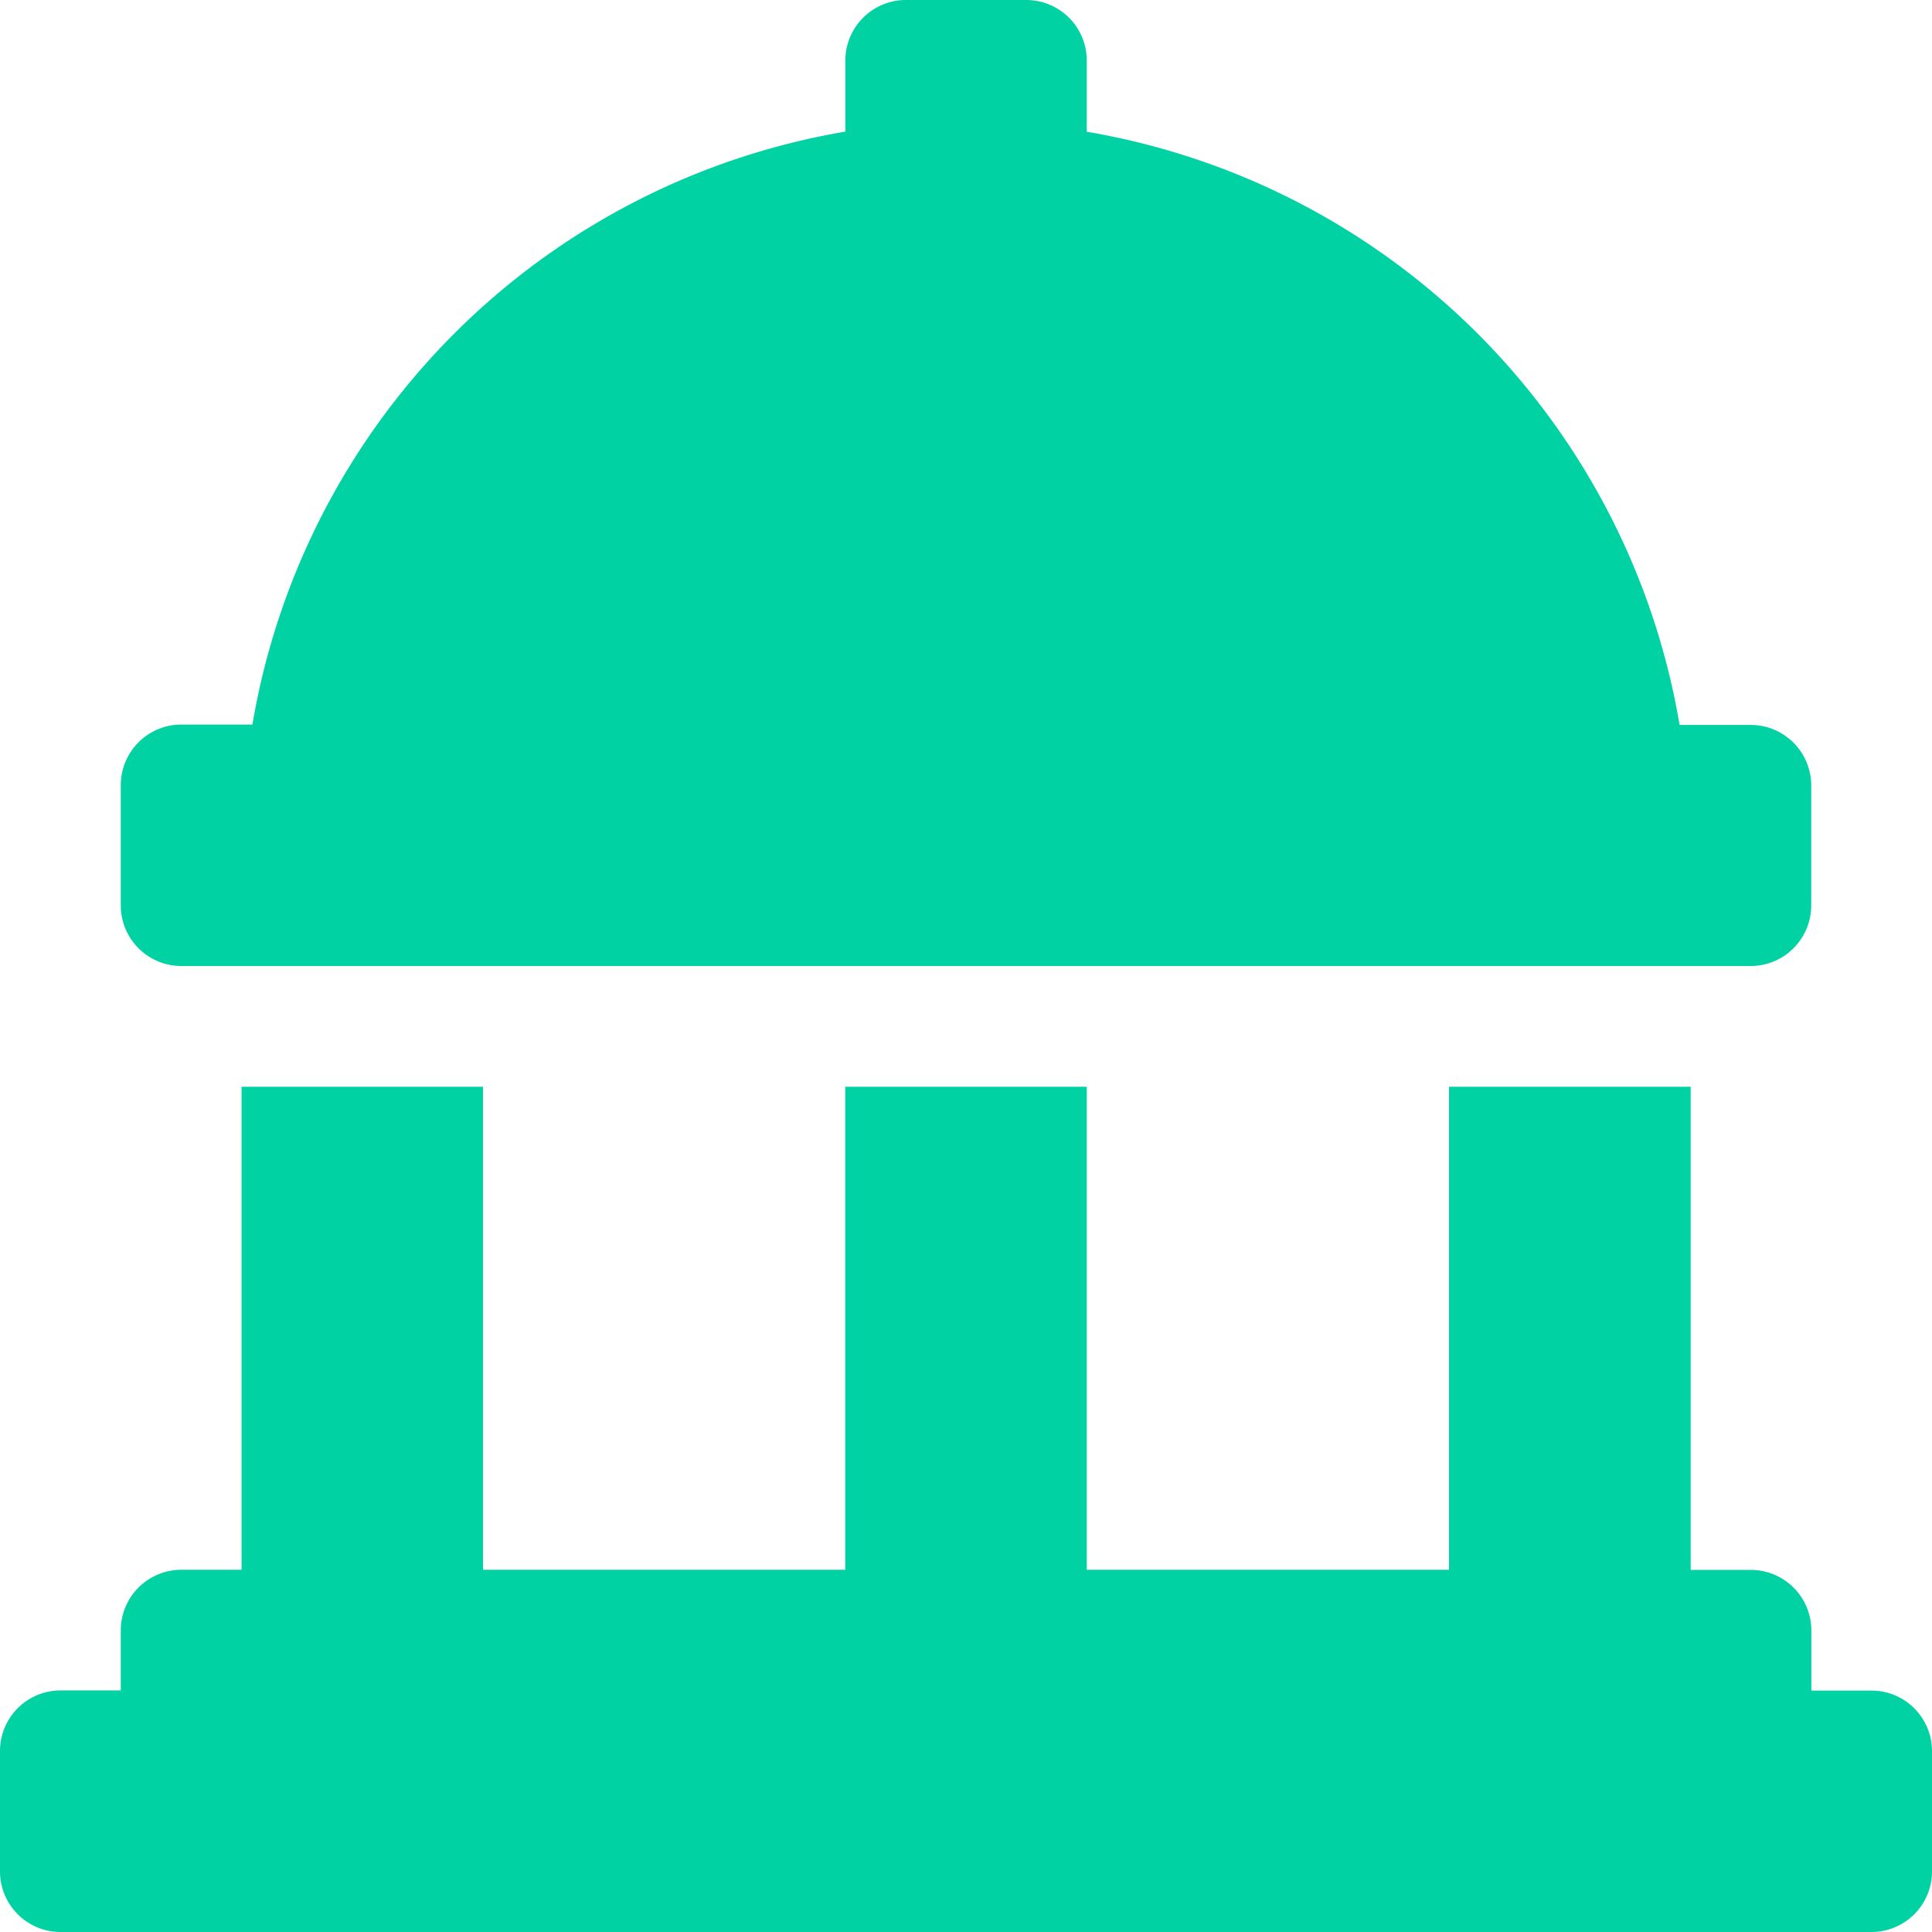 <svg xmlns="http://www.w3.org/2000/svg" width="15.5" height="15.5" viewBox="0 0 15.5 15.5"><defs><style>.a{fill:#00d2a3;}</style></defs><path class="a" d="M1.453,7.75H14.047a.486.486,0,0,0,.484-.484V6.3a.486.486,0,0,0-.484-.484h-.572A5.809,5.809,0,0,0,8.719,1.057V.484A.486.486,0,0,0,8.234,0H7.266a.486.486,0,0,0-.484.484v.572A5.809,5.809,0,0,0,2.025,5.813H1.453A.486.486,0,0,0,.969,6.3v.969A.486.486,0,0,0,1.453,7.75Zm13.563,5.813h-.484v-.484a.486.486,0,0,0-.484-.484h-.484V8.719H11.625v3.875H8.719V8.719H6.781v3.875H3.875V8.719H1.938v3.875H1.453a.486.486,0,0,0-.484.484v.484H.484A.486.486,0,0,0,0,14.047v.969a.486.486,0,0,0,.484.484H15.016a.486.486,0,0,0,.484-.484v-.969A.486.486,0,0,0,15.016,13.563Z"/></svg>